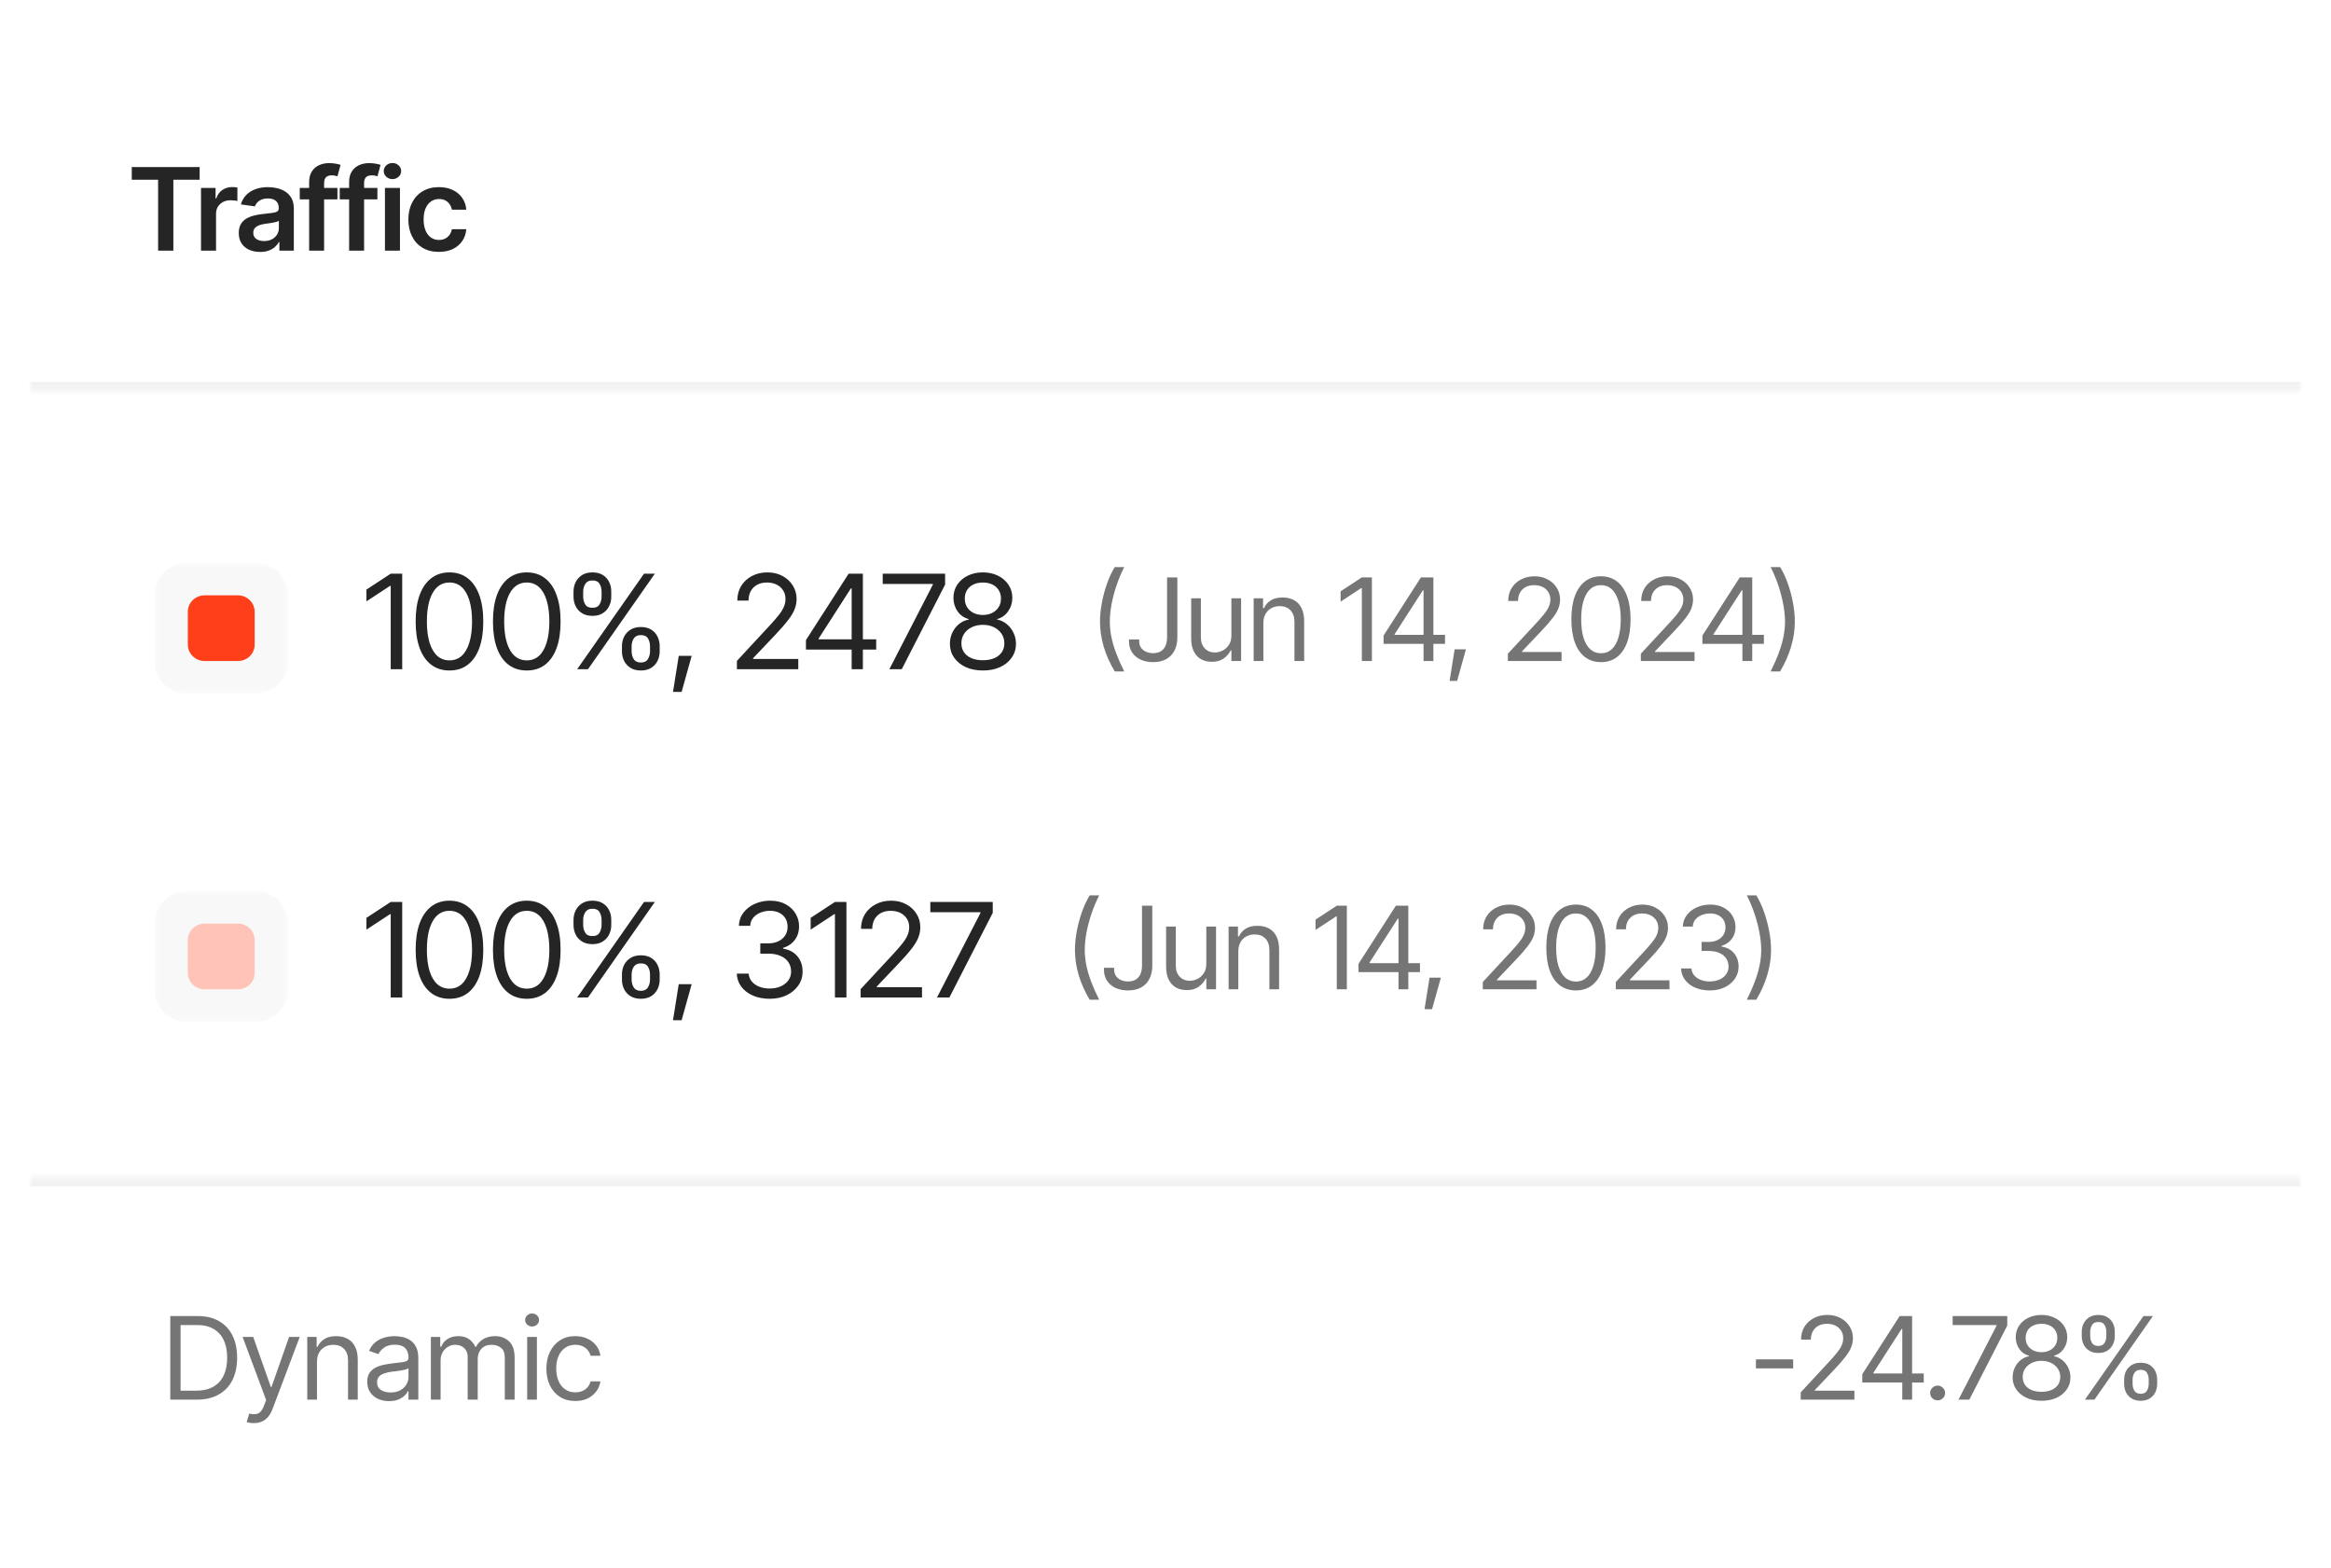 <svg width="321" height="216" viewBox="0 0 321 216" fill="none" xmlns="http://www.w3.org/2000/svg">
<g filter="url(#filter0_dd_381_34769)">
<g clip-path="url(#clip0_381_34769)">
<path d="M4 22.44C4 15.493 4 12.019 5.395 9.385C6.52 7.259 8.259 5.52 10.385 4.395C13.019 3 16.493 3 23.44 3H297.56C304.507 3 307.981 3 310.615 4.395C312.741 5.52 314.48 7.259 315.605 9.385C317 12.019 317 15.493 317 22.44V191.56C317 198.507 317 201.981 315.605 204.615C314.48 206.741 312.741 208.48 310.615 209.605C307.981 211 304.507 211 297.56 211H23.44C16.493 211 13.019 211 10.385 209.605C8.259 208.48 6.52 206.741 5.395 204.615C4 201.981 4 198.507 4 191.56V22.44Z" fill="white"/>
<mask id="mask0_381_34769" style="mask-type:luminance" maskUnits="userSpaceOnUse" x="4" y="3" width="313" height="208">
<path d="M4 31.939C4 21.809 4 16.745 6.007 12.876C7.772 9.472 10.589 6.705 14.053 4.971C17.991 3 23.147 3 33.459 3H287.541C297.853 3 303.008 3 306.947 4.971C310.411 6.705 313.228 9.472 314.993 12.876C317 16.745 317 21.809 317 31.939V182.061C317 192.191 317 197.255 314.993 201.125C313.228 204.527 310.411 207.294 306.947 209.029C303.008 211 297.853 211 287.541 211H33.459C23.147 211 17.991 211 14.053 209.029C10.589 207.294 7.772 204.527 6.007 201.125C4 197.255 4 192.191 4 182.061V31.939Z" fill="white"/>
</mask>
<g mask="url(#mask0_381_34769)">
<path d="M4 31.939C4 21.809 4 16.745 6.007 12.876C7.772 9.472 10.589 6.705 14.053 4.971C17.991 3 23.147 3 33.459 3H287.541C297.853 3 303.008 3 306.947 4.971C310.411 6.705 313.228 9.472 314.993 12.876C317 16.745 317 21.809 317 31.939V182.061C317 192.191 317 197.255 314.993 201.125C313.228 204.527 310.411 207.294 306.947 209.029C303.008 211 297.853 211 287.541 211H33.459C23.147 211 17.991 211 14.053 209.029C10.589 207.294 7.772 204.527 6.007 201.125C4 197.255 4 192.191 4 182.061V31.939Z" fill="white"/>
<mask id="mask1_381_34769" style="mask-type:luminance" maskUnits="userSpaceOnUse" x="4" y="3" width="313" height="50">
<path d="M4 3H317V52.739H4V3Z" fill="white"/>
</mask>
<g mask="url(#mask1_381_34769)">
<path d="M317 51.609H4V53.87H317V51.609Z" fill="#F0F0F0"/>
</g>
<path d="M18.146 23.754V22.008H27.492V23.754H23.873V33.522H21.773V23.754H18.146ZM27.681 33.522V24.882H29.686V26.335H29.781C29.938 25.83 30.214 25.444 30.607 25.176C31 24.903 31.448 24.766 31.952 24.766C32.062 24.766 32.188 24.771 32.33 24.782C32.476 24.792 32.597 24.805 32.691 24.82V26.69C32.602 26.66 32.463 26.634 32.275 26.613C32.086 26.593 31.905 26.582 31.732 26.582C31.349 26.582 31.008 26.662 30.709 26.822C30.41 26.982 30.174 27.201 30.001 27.479C29.833 27.757 29.75 28.081 29.75 28.452V33.522H27.681ZM35.83 33.699C35.269 33.699 34.766 33.601 34.32 33.406C33.874 33.205 33.523 32.911 33.266 32.525C33.009 32.138 32.88 31.662 32.88 31.095C32.88 30.611 32.972 30.209 33.156 29.89C33.339 29.57 33.588 29.315 33.903 29.125C34.223 28.934 34.582 28.79 34.981 28.692C35.379 28.589 35.791 28.517 36.216 28.476C36.735 28.419 37.154 28.37 37.474 28.329C37.794 28.288 38.025 28.22 38.166 28.128C38.313 28.035 38.387 27.891 38.387 27.695V27.656C38.387 27.239 38.261 26.915 38.009 26.683C37.757 26.451 37.39 26.335 36.908 26.335C36.399 26.335 35.995 26.443 35.696 26.66C35.403 26.876 35.203 27.131 35.099 27.424L33.171 27.154C33.323 26.629 33.575 26.191 33.926 25.84C34.278 25.485 34.705 25.22 35.209 25.044C35.717 24.864 36.279 24.774 36.892 24.774C37.312 24.774 37.731 24.823 38.151 24.921C38.57 25.014 38.956 25.173 39.307 25.4C39.658 25.627 39.939 25.93 40.149 26.312C40.359 26.693 40.463 27.17 40.463 27.741V33.522H38.473V32.332H38.41C38.284 32.569 38.106 32.793 37.875 33.004C37.65 33.21 37.367 33.377 37.026 33.506C36.69 33.635 36.292 33.699 35.83 33.699ZM36.357 32.2C36.777 32.2 37.139 32.12 37.443 31.961C37.747 31.796 37.983 31.579 38.151 31.311C38.319 31.038 38.402 30.742 38.402 30.423V29.411C38.334 29.462 38.224 29.511 38.072 29.557C37.92 29.599 37.747 29.637 37.553 29.673C37.359 29.709 37.167 29.74 36.979 29.766C36.795 29.792 36.635 29.812 36.499 29.828C36.189 29.869 35.911 29.939 35.665 30.037C35.424 30.129 35.232 30.258 35.091 30.423C34.949 30.588 34.878 30.802 34.878 31.064C34.878 31.44 35.017 31.724 35.295 31.914C35.573 32.105 35.927 32.2 36.357 32.2ZM46.465 24.882V26.459H41.281V24.882H46.465ZM42.572 33.522V24.071C42.572 23.489 42.695 23.004 42.941 22.618C43.188 22.232 43.518 21.943 43.932 21.753C44.352 21.562 44.813 21.466 45.317 21.466C45.679 21.466 45.999 21.495 46.277 21.552C46.56 21.608 46.767 21.66 46.898 21.706L46.473 23.283C46.389 23.252 46.282 23.223 46.151 23.198C46.02 23.167 45.87 23.151 45.702 23.151C45.32 23.151 45.044 23.244 44.877 23.429C44.714 23.615 44.633 23.878 44.633 24.218V33.522H42.572ZM51.972 24.882V26.459H46.788V24.882H51.972ZM48.078 33.522V24.071C48.078 23.489 48.201 23.004 48.448 22.618C48.694 22.232 49.025 21.943 49.439 21.753C49.858 21.562 50.32 21.466 50.823 21.466C51.185 21.466 51.505 21.495 51.783 21.552C52.066 21.608 52.273 21.66 52.405 21.706L51.98 23.283C51.896 23.252 51.788 23.223 51.657 23.198C51.526 23.167 51.377 23.151 51.209 23.151C50.826 23.151 50.551 23.244 50.383 23.429C50.22 23.615 50.139 23.878 50.139 24.218V33.522H48.078ZM53.01 33.522V24.882H55.079V33.522H53.01ZM54.049 23.669C53.718 23.669 53.435 23.561 53.199 23.344C52.963 23.128 52.845 22.868 52.845 22.564C52.845 22.255 52.963 21.992 53.199 21.776C53.435 21.559 53.718 21.451 54.049 21.451C54.374 21.451 54.654 21.559 54.89 21.776C55.126 21.992 55.244 22.252 55.244 22.556C55.244 22.865 55.126 23.128 54.89 23.344C54.654 23.561 54.374 23.669 54.049 23.669ZM60.444 33.692C59.568 33.692 58.816 33.504 58.186 33.127C57.557 32.746 57.075 32.221 56.739 31.551C56.403 30.881 56.236 30.111 56.236 29.241C56.236 28.36 56.406 27.584 56.747 26.915C57.088 26.245 57.573 25.722 58.202 25.346C58.831 24.965 59.573 24.774 60.428 24.774C61.147 24.774 61.781 24.903 62.332 25.16C62.883 25.418 63.32 25.781 63.645 26.25C63.976 26.714 64.165 27.257 64.212 27.881H62.23C62.177 27.602 62.075 27.352 61.923 27.131C61.771 26.909 61.571 26.734 61.325 26.605C61.084 26.477 60.795 26.412 60.46 26.412C60.035 26.412 59.663 26.526 59.343 26.752C59.028 26.974 58.782 27.293 58.603 27.71C58.425 28.128 58.336 28.628 58.336 29.21C58.336 29.797 58.422 30.304 58.595 30.732C58.768 31.154 59.015 31.482 59.335 31.713C59.655 31.94 60.03 32.053 60.46 32.053C60.916 32.053 61.301 31.922 61.616 31.659C61.936 31.396 62.141 31.033 62.23 30.57H64.212C64.165 31.183 63.981 31.724 63.661 32.192C63.341 32.661 62.909 33.03 62.363 33.298C61.818 33.56 61.178 33.692 60.444 33.692Z" fill="#252525"/>
<mask id="mask2_381_34769" style="mask-type:luminance" maskUnits="userSpaceOnUse" x="21" y="76" width="19" height="19">
<path d="M39.673 76.478H21.262V94.566H39.673V76.478Z" fill="white"/>
</mask>
<g mask="url(#mask2_381_34769)">
<path d="M35.071 76.478H25.865C23.323 76.478 21.262 78.503 21.262 81V90.044C21.262 92.541 23.323 94.566 25.865 94.566H35.071C37.613 94.566 39.673 92.541 39.673 90.044V81C39.673 78.503 37.613 76.478 35.071 76.478Z" fill="#F8F8F8"/>
<path d="M32.77 81H28.167C26.896 81 25.865 82.012 25.865 83.261V87.783C25.865 89.031 26.896 90.043 28.167 90.043H32.77C34.041 90.043 35.071 89.031 35.071 87.783V83.261C35.071 82.012 34.041 81 32.77 81Z" fill="#FF3F19"/>
</g>
<path d="M55.388 78.015V91.174H53.805V79.693H53.715L50.461 81.83V80.205L53.805 78.015H55.388ZM61.896 91.35C60.913 91.35 60.074 91.085 59.379 90.555C58.684 90.025 58.154 89.26 57.788 88.259C57.422 87.252 57.239 86.034 57.239 84.603C57.239 83.178 57.422 81.962 57.788 80.955C58.16 79.943 58.693 79.171 59.388 78.642C60.083 78.106 60.919 77.838 61.896 77.838C62.873 77.838 63.709 78.106 64.405 78.642C65.1 79.171 65.63 79.943 65.996 80.955C66.367 81.962 66.553 83.178 66.553 84.603C66.553 86.034 66.37 87.252 66.005 88.259C65.639 89.26 65.109 90.025 64.414 90.555C63.724 91.085 62.885 91.35 61.896 91.35ZM61.896 89.955C62.562 89.955 63.125 89.746 63.587 89.328C64.048 88.904 64.399 88.291 64.638 87.491C64.884 86.69 65.007 85.727 65.007 84.603C65.007 83.472 64.884 82.507 64.638 81.706C64.399 80.905 64.048 80.293 63.587 79.869C63.125 79.445 62.562 79.233 61.896 79.233C60.901 79.233 60.134 79.704 59.595 80.646C59.056 81.588 58.786 82.907 58.786 84.603C58.786 85.727 58.906 86.69 59.145 87.491C59.391 88.291 59.745 88.904 60.206 89.328C60.674 89.746 61.237 89.955 61.896 89.955ZM72.541 91.35C71.558 91.35 70.719 91.085 70.023 90.555C69.328 90.025 68.798 89.26 68.432 88.259C68.067 87.252 67.884 86.034 67.884 84.603C67.884 83.178 68.067 81.962 68.432 80.955C68.804 79.943 69.337 79.171 70.032 78.642C70.728 78.106 71.564 77.838 72.541 77.838C73.518 77.838 74.354 78.106 75.049 78.642C75.744 79.171 76.275 79.943 76.64 80.955C77.012 81.962 77.198 83.178 77.198 84.603C77.198 86.034 77.015 87.252 76.649 88.259C76.284 89.26 75.753 90.025 75.058 90.555C74.369 91.085 73.53 91.35 72.541 91.35ZM72.541 89.955C73.206 89.955 73.769 89.746 74.231 89.328C74.692 88.904 75.043 88.291 75.283 87.491C75.528 86.69 75.651 85.727 75.651 84.603C75.651 83.472 75.528 82.507 75.283 81.706C75.043 80.905 74.692 80.293 74.231 79.869C73.769 79.445 73.206 79.233 72.541 79.233C71.546 79.233 70.778 79.704 70.239 80.646C69.7 81.588 69.43 82.907 69.43 84.603C69.43 85.727 69.55 86.69 69.79 87.491C70.035 88.291 70.389 88.904 70.851 89.328C71.318 89.746 71.881 89.955 72.541 89.955ZM85.648 88.701V88.012C85.648 87.529 85.747 87.087 85.945 86.687C86.149 86.287 86.445 85.966 86.835 85.725C87.225 85.483 87.698 85.362 88.255 85.362C88.825 85.362 89.301 85.483 89.685 85.725C90.068 85.966 90.356 86.287 90.548 86.687C90.746 87.087 90.845 87.529 90.845 88.012V88.701C90.845 89.183 90.746 89.625 90.548 90.025C90.35 90.426 90.059 90.747 89.676 90.988C89.292 91.23 88.819 91.35 88.255 91.35C87.692 91.35 87.216 91.23 86.826 90.988C86.436 90.747 86.143 90.426 85.945 90.025C85.747 89.625 85.648 89.183 85.648 88.701ZM86.979 88.012V88.701C86.979 89.101 87.075 89.46 87.266 89.778C87.458 90.09 87.788 90.249 88.255 90.255C88.717 90.249 89.04 90.09 89.226 89.778C89.418 89.46 89.514 89.101 89.514 88.701V88.012C89.514 87.612 89.421 87.255 89.235 86.943C89.056 86.631 88.729 86.475 88.255 86.475C87.8 86.475 87.473 86.631 87.275 86.943C87.078 87.255 86.979 87.612 86.979 88.012ZM78.978 81.176V80.487C78.978 80.005 79.079 79.563 79.283 79.163C79.487 78.762 79.781 78.441 80.164 78.2C80.554 77.959 81.027 77.838 81.585 77.838C82.154 77.838 82.63 77.959 83.014 78.2C83.404 78.441 83.694 78.762 83.886 79.163C84.084 79.563 84.18 80.005 84.174 80.487V81.176C84.18 81.653 84.081 82.095 83.877 82.501C83.679 82.901 83.389 83.222 83.005 83.464C82.622 83.705 82.148 83.826 81.585 83.826C81.021 83.826 80.545 83.705 80.155 83.464C79.766 83.222 79.472 82.901 79.274 82.501C79.076 82.095 78.978 81.653 78.978 81.176ZM80.308 80.487V81.176C80.308 81.577 80.404 81.936 80.596 82.254C80.788 82.566 81.117 82.719 81.585 82.713C82.046 82.719 82.37 82.566 82.556 82.254C82.748 81.936 82.843 81.577 82.843 81.176V80.487C82.843 80.087 82.751 79.731 82.565 79.419C82.385 79.101 82.058 78.945 81.585 78.951C81.129 78.945 80.803 79.101 80.605 79.419C80.407 79.731 80.308 80.087 80.308 80.487ZM79.481 91.174L88.687 78.015H90.179L80.973 91.174H79.481ZM92.678 94.3L93.47 89.337H95.25L93.865 94.3H92.678ZM101.48 91.174V90.025L105.903 85.256C106.419 84.703 106.841 84.22 107.171 83.808C107.507 83.396 107.755 83.007 107.917 82.642C108.085 82.277 108.169 81.895 108.169 81.494C108.169 81.029 108.055 80.629 107.827 80.293C107.606 79.952 107.303 79.689 106.919 79.507C106.536 79.325 106.101 79.233 105.616 79.233C105.1 79.233 104.651 79.336 104.267 79.542C103.89 79.748 103.596 80.04 103.386 80.417C103.182 80.788 103.08 81.223 103.08 81.724H101.534C101.534 80.953 101.714 80.275 102.074 79.693C102.439 79.11 102.934 78.656 103.557 78.332C104.186 78.003 104.89 77.838 105.67 77.838C106.455 77.838 107.15 78.003 107.755 78.332C108.361 78.656 108.834 79.095 109.176 79.648C109.523 80.196 109.697 80.811 109.697 81.494C109.697 81.977 109.607 82.448 109.427 82.907C109.254 83.361 108.948 83.87 108.51 84.435C108.079 85 107.48 85.686 106.712 86.493L103.71 89.654V89.76H109.931V91.174H101.48ZM110.987 88.471V87.164L116.867 78.015H117.838V80.046H117.173L112.732 86.952V87.058H120.66V88.471H110.987ZM117.281 91.174V88.082V87.464V78.015H118.827V91.174H117.281ZM122.473 91.174L128.46 79.534V79.428H121.556V78.015H130.151V79.516L124.18 91.174H122.473ZM135.36 91.35C134.461 91.35 133.669 91.194 132.987 90.882C132.304 90.564 131.77 90.128 131.386 89.575C131.003 89.022 130.811 88.389 130.811 87.676C130.811 87.123 130.921 86.611 131.144 86.14C131.371 85.663 131.68 85.265 132.07 84.947C132.465 84.629 132.909 84.426 133.4 84.338V84.267C132.759 84.102 132.246 83.746 131.863 83.199C131.485 82.651 131.297 82.03 131.297 81.335C131.297 80.664 131.47 80.066 131.818 79.542C132.165 79.013 132.645 78.597 133.256 78.297C133.873 77.991 134.575 77.838 135.36 77.838C136.133 77.838 136.826 77.991 137.437 78.297C138.048 78.597 138.528 79.013 138.875 79.542C139.229 80.066 139.406 80.664 139.406 81.335C139.406 82.03 139.214 82.651 138.83 83.199C138.446 83.746 137.943 84.102 137.32 84.267V84.338C137.799 84.426 138.234 84.629 138.623 84.947C139.019 85.265 139.331 85.663 139.559 86.14C139.793 86.611 139.909 87.123 139.909 87.676C139.909 88.389 139.714 89.022 139.324 89.575C138.941 90.128 138.408 90.564 137.725 90.882C137.041 91.194 136.253 91.35 135.36 91.35ZM135.36 89.937C135.965 89.937 136.486 89.843 136.924 89.654C137.368 89.46 137.71 89.189 137.949 88.842C138.188 88.489 138.309 88.077 138.309 87.606C138.309 87.111 138.18 86.672 137.923 86.29C137.665 85.907 137.314 85.607 136.871 85.389C136.427 85.171 135.924 85.062 135.36 85.062C134.785 85.062 134.272 85.171 133.823 85.389C133.379 85.607 133.028 85.907 132.771 86.29C132.519 86.672 132.393 87.111 132.393 87.606C132.393 88.077 132.513 88.489 132.752 88.842C132.993 89.189 133.335 89.46 133.778 89.654C134.222 89.843 134.749 89.937 135.36 89.937ZM135.36 83.702C135.84 83.702 136.266 83.608 136.636 83.419C137.008 83.231 137.302 82.969 137.518 82.633C137.734 82.292 137.841 81.895 137.841 81.441C137.841 80.994 137.736 80.605 137.527 80.275C137.317 79.946 137.026 79.689 136.654 79.507C136.283 79.325 135.851 79.233 135.36 79.233C134.857 79.233 134.416 79.325 134.039 79.507C133.667 79.689 133.376 79.946 133.167 80.275C132.963 80.605 132.86 80.994 132.86 81.441C132.86 81.895 132.965 82.292 133.176 82.633C133.391 82.969 133.684 83.231 134.056 83.419C134.434 83.608 134.869 83.702 135.36 83.702Z" fill="#252525"/>
<path d="M151.48 84.634C151.48 83.805 151.567 82.931 151.741 82.014C151.913 81.097 152.151 80.211 152.456 79.356C152.766 78.496 153.117 77.746 153.51 77.107H154.816C154.407 77.921 154.052 78.766 153.754 79.642C153.46 80.518 153.232 81.383 153.07 82.239C152.912 83.089 152.834 83.887 152.834 84.634C152.834 85.304 152.902 85.989 153.039 86.69C153.18 87.39 153.395 88.132 153.683 88.915C153.976 89.698 154.355 90.553 154.816 91.481H153.51C152.844 90.368 152.338 89.232 151.991 88.073C151.651 86.914 151.48 85.767 151.48 84.634ZM158.797 90.198C158.157 90.198 157.585 90.085 157.081 89.858C156.583 89.626 156.19 89.296 155.902 88.869C155.619 88.441 155.477 87.931 155.477 87.339V87.076H156.877V87.339C156.877 87.663 156.958 87.949 157.12 88.197C157.288 88.439 157.517 88.627 157.805 88.761C158.094 88.895 158.424 88.962 158.797 88.962C159.205 88.962 159.552 88.879 159.835 88.714C160.124 88.544 160.341 88.297 160.487 87.972C160.639 87.643 160.716 87.241 160.716 86.767V78.529H162.132V86.767C162.132 87.499 161.995 88.122 161.722 88.637C161.45 89.147 161.065 89.536 160.567 89.804C160.068 90.067 159.478 90.198 158.797 90.198ZM169.573 86.52V81.404H170.911V90.043H169.573V88.575H169.479C169.269 89.013 168.946 89.386 168.511 89.696C168.081 90.005 167.533 90.157 166.867 90.152C166.317 90.152 165.829 90.036 165.404 89.804C164.98 89.567 164.644 89.206 164.397 88.722C164.156 88.238 164.035 87.627 164.035 86.891V81.404H165.372V86.813C165.372 87.437 165.554 87.936 165.915 88.312C166.282 88.689 166.746 88.874 167.308 88.869C167.644 88.869 167.984 88.786 168.331 88.622C168.682 88.452 168.975 88.194 169.211 87.849C169.453 87.499 169.573 87.055 169.573 86.52ZM173.978 84.85V90.043H172.641V81.404H173.931V82.764H174.057C174.262 82.321 174.573 81.966 174.993 81.698C175.412 81.43 175.955 81.296 176.622 81.296C177.214 81.296 177.733 81.414 178.179 81.651C178.625 81.888 178.97 82.249 179.218 82.733C179.469 83.212 179.595 83.82 179.595 84.557V90.043H178.258V84.65C178.258 83.975 178.076 83.447 177.715 83.065C177.354 82.679 176.86 82.486 176.236 82.486C175.806 82.486 175.42 82.579 175.08 82.764C174.739 82.95 174.469 83.217 174.27 83.568C174.075 83.918 173.978 84.346 173.978 84.85ZM188.924 78.529V90.043H187.54V79.998H187.462L184.614 81.868V80.446L187.54 78.529H188.924ZM190.53 87.679V86.535L195.673 78.529H196.524V80.307H195.941L192.055 86.35V86.442H198.993V87.679H190.53ZM196.036 90.043V87.339V86.798V78.529H197.389V90.043H196.036ZM199.623 92.779L200.315 88.436H201.872L200.661 92.779H199.623ZM207.647 90.043V89.039L211.517 84.866C211.968 84.382 212.337 83.959 212.626 83.599C212.919 83.238 213.137 82.898 213.278 82.579C213.426 82.259 213.499 81.924 213.499 81.574C213.499 81.167 213.399 80.817 213.2 80.523C213.006 80.224 212.741 79.995 212.405 79.835C212.07 79.676 211.689 79.596 211.265 79.596C210.814 79.596 210.421 79.686 210.085 79.866C209.755 80.047 209.497 80.302 209.314 80.631C209.136 80.956 209.047 81.337 209.047 81.775H207.694C207.694 81.1 207.85 80.508 208.166 79.998C208.486 79.487 208.918 79.091 209.464 78.808C210.014 78.519 210.631 78.375 211.312 78.375C211.999 78.375 212.608 78.519 213.137 78.808C213.666 79.091 214.08 79.475 214.38 79.959C214.685 80.438 214.836 80.976 214.836 81.574C214.836 81.996 214.757 82.409 214.601 82.811C214.449 83.207 214.181 83.653 213.797 84.147C213.42 84.642 212.896 85.242 212.224 85.948L209.597 88.714V88.807H215.04V90.043H207.647ZM220.468 90.198C219.609 90.198 218.874 89.966 218.266 89.502C217.658 89.039 217.193 88.369 216.873 87.493C216.553 86.612 216.393 85.546 216.393 84.294C216.393 83.047 216.553 81.984 216.873 81.103C217.199 80.217 217.665 79.542 218.274 79.078C218.882 78.609 219.613 78.375 220.468 78.375C221.323 78.375 222.055 78.609 222.664 79.078C223.271 79.542 223.735 80.217 224.055 81.103C224.381 81.984 224.543 83.047 224.543 84.294C224.543 85.546 224.383 86.612 224.063 87.493C223.743 88.369 223.279 89.039 222.671 89.502C222.068 89.966 221.334 90.198 220.468 90.198ZM220.468 88.977C221.05 88.977 221.544 88.794 221.947 88.428C222.351 88.058 222.658 87.522 222.867 86.821C223.083 86.12 223.191 85.278 223.191 84.294C223.191 83.305 223.083 82.46 222.867 81.76C222.658 81.059 222.351 80.523 221.947 80.152C221.544 79.781 221.05 79.596 220.468 79.596C219.598 79.596 218.926 80.008 218.454 80.832C217.983 81.656 217.747 82.811 217.747 84.294C217.747 85.278 217.851 86.12 218.061 86.821C218.276 87.522 218.586 88.058 218.99 88.428C219.399 88.794 219.892 88.977 220.468 88.977ZM225.959 90.043V89.039L229.829 84.866C230.281 84.382 230.65 83.959 230.939 83.599C231.232 83.238 231.45 82.898 231.591 82.579C231.739 82.259 231.812 81.924 231.812 81.574C231.812 81.167 231.712 80.817 231.513 80.523C231.318 80.224 231.054 79.995 230.719 79.835C230.383 79.676 230.002 79.596 229.577 79.596C229.126 79.596 228.734 79.686 228.398 79.866C228.068 80.047 227.81 80.302 227.627 80.631C227.449 80.956 227.36 81.337 227.36 81.775H226.007C226.007 81.1 226.163 80.508 226.478 79.998C226.798 79.487 227.231 79.091 227.777 78.808C228.327 78.519 228.943 78.375 229.625 78.375C230.312 78.375 230.92 78.519 231.45 78.808C231.98 79.091 232.394 79.475 232.692 79.959C232.997 80.438 233.149 80.976 233.149 81.574C233.149 81.996 233.07 82.409 232.913 82.811C232.761 83.207 232.493 83.653 232.11 84.147C231.733 84.642 231.209 85.242 230.537 85.948L227.91 88.714V88.807H233.354V90.043H225.959ZM234.439 87.679V86.535L239.584 78.529H240.433V80.307H239.851L235.965 86.35V86.442H242.903V87.679H234.439ZM239.946 90.043V87.339V86.798V78.529H241.299V90.043H239.946ZM243.832 91.481C244.293 90.553 244.668 89.698 244.957 88.915C245.25 88.132 245.466 87.39 245.601 86.69C245.743 85.989 245.814 85.304 245.814 84.634C245.814 83.887 245.733 83.089 245.57 82.239C245.413 81.383 245.187 80.518 244.894 79.642C244.6 78.766 244.246 77.921 243.832 77.107H245.138C245.536 77.746 245.887 78.496 246.192 79.356C246.496 80.211 246.734 81.097 246.907 82.014C247.08 82.931 247.166 83.805 247.166 84.634C247.166 85.767 246.994 86.914 246.647 88.073C246.307 89.232 245.804 90.368 245.138 91.481H243.832Z" fill="#757575"/>
<mask id="mask3_381_34769" style="mask-type:luminance" maskUnits="userSpaceOnUse" x="21" y="121" width="19" height="19">
<path d="M39.673 121.695H21.262V139.782H39.673V121.695Z" fill="white"/>
</mask>
<g mask="url(#mask3_381_34769)">
<path d="M35.071 121.695H25.865C23.323 121.695 21.262 123.72 21.262 126.217V135.261C21.262 137.758 23.323 139.782 25.865 139.782H35.071C37.613 139.782 39.673 137.758 39.673 135.261V126.217C39.673 123.72 37.613 121.695 35.071 121.695Z" fill="#F8F8F8"/>
<path d="M32.77 126.217H28.167C26.896 126.217 25.865 127.229 25.865 128.478V132.999C25.865 134.248 26.896 135.26 28.167 135.26H32.77C34.041 135.26 35.071 134.248 35.071 132.999V128.478C35.071 127.229 34.041 126.217 32.77 126.217Z" fill="#FFC3B8"/>
</g>
<path d="M55.388 123.231V136.39H53.805V124.91H53.715L50.461 127.046V125.422L53.805 123.231H55.388ZM61.896 136.567C60.913 136.567 60.074 136.302 59.379 135.772C58.684 135.242 58.154 134.477 57.788 133.476C57.422 132.469 57.239 131.25 57.239 129.82C57.239 128.395 57.422 127.18 57.788 126.172C58.16 125.16 58.693 124.389 59.388 123.858C60.083 123.323 60.919 123.055 61.896 123.055C62.873 123.055 63.709 123.323 64.405 123.858C65.1 124.389 65.63 125.16 65.996 126.172C66.367 127.18 66.553 128.395 66.553 129.82C66.553 131.25 66.37 132.469 66.005 133.476C65.639 134.477 65.109 135.242 64.414 135.772C63.724 136.302 62.885 136.567 61.896 136.567ZM61.896 135.172C62.562 135.172 63.125 134.963 63.587 134.544C64.048 134.121 64.399 133.509 64.638 132.707C64.884 131.907 65.007 130.944 65.007 129.82C65.007 128.69 64.884 127.723 64.638 126.923C64.399 126.123 64.048 125.51 63.587 125.086C63.125 124.662 62.562 124.451 61.896 124.451C60.901 124.451 60.134 124.921 59.595 125.864C59.056 126.805 58.786 128.125 58.786 129.82C58.786 130.944 58.906 131.907 59.145 132.707C59.391 133.509 59.745 134.121 60.206 134.544C60.674 134.963 61.237 135.172 61.896 135.172ZM72.541 136.567C71.558 136.567 70.719 136.302 70.023 135.772C69.328 135.242 68.798 134.477 68.432 133.476C68.067 132.469 67.884 131.25 67.884 129.82C67.884 128.395 68.067 127.18 68.432 126.172C68.804 125.16 69.337 124.389 70.032 123.858C70.728 123.323 71.564 123.055 72.541 123.055C73.518 123.055 74.354 123.323 75.049 123.858C75.744 124.389 76.275 125.16 76.64 126.172C77.012 127.18 77.198 128.395 77.198 129.82C77.198 131.25 77.015 132.469 76.649 133.476C76.284 134.477 75.753 135.242 75.058 135.772C74.369 136.302 73.53 136.567 72.541 136.567ZM72.541 135.172C73.206 135.172 73.769 134.963 74.231 134.544C74.692 134.121 75.043 133.509 75.283 132.707C75.528 131.907 75.651 130.944 75.651 129.82C75.651 128.69 75.528 127.723 75.283 126.923C75.043 126.123 74.692 125.51 74.231 125.086C73.769 124.662 73.206 124.451 72.541 124.451C71.546 124.451 70.778 124.921 70.239 125.864C69.7 126.805 69.43 128.125 69.43 129.82C69.43 130.944 69.55 131.907 69.79 132.707C70.035 133.509 70.389 134.121 70.851 134.544C71.318 134.963 71.881 135.172 72.541 135.172ZM85.648 133.917V133.229C85.648 132.746 85.747 132.304 85.945 131.904C86.149 131.504 86.445 131.183 86.835 130.942C87.225 130.7 87.698 130.579 88.255 130.579C88.825 130.579 89.301 130.7 89.685 130.942C90.068 131.183 90.356 131.504 90.548 131.904C90.746 132.304 90.845 132.746 90.845 133.229V133.917C90.845 134.401 90.746 134.842 90.548 135.242C90.35 135.643 90.059 135.963 89.676 136.205C89.292 136.446 88.819 136.567 88.255 136.567C87.692 136.567 87.216 136.446 86.826 136.205C86.436 135.963 86.143 135.643 85.945 135.242C85.747 134.842 85.648 134.401 85.648 133.917ZM86.979 133.229V133.917C86.979 134.318 87.075 134.677 87.266 134.995C87.458 135.307 87.788 135.466 88.255 135.473C88.717 135.466 89.04 135.307 89.226 134.995C89.418 134.677 89.514 134.318 89.514 133.917V133.229C89.514 132.828 89.421 132.472 89.235 132.16C89.056 131.848 88.729 131.692 88.255 131.692C87.8 131.692 87.473 131.848 87.275 132.16C87.078 132.472 86.979 132.828 86.979 133.229ZM78.978 126.393V125.704C78.978 125.222 79.079 124.78 79.283 124.38C79.487 123.979 79.781 123.658 80.164 123.416C80.554 123.176 81.027 123.055 81.585 123.055C82.154 123.055 82.63 123.176 83.014 123.416C83.404 123.658 83.694 123.979 83.886 124.38C84.084 124.78 84.18 125.222 84.174 125.704V126.393C84.18 126.87 84.081 127.312 83.877 127.718C83.679 128.118 83.389 128.439 83.005 128.681C82.622 128.922 82.148 129.043 81.585 129.043C81.021 129.043 80.545 128.922 80.155 128.681C79.766 128.439 79.472 128.118 79.274 127.718C79.076 127.312 78.978 126.87 78.978 126.393ZM80.308 125.704V126.393C80.308 126.793 80.404 127.153 80.596 127.47C80.788 127.782 81.117 127.936 81.585 127.93C82.046 127.936 82.37 127.782 82.556 127.47C82.748 127.153 82.843 126.793 82.843 126.393V125.704C82.843 125.304 82.751 124.948 82.565 124.636C82.385 124.317 82.058 124.161 81.585 124.168C81.129 124.161 80.803 124.317 80.605 124.636C80.407 124.948 80.308 125.304 80.308 125.704ZM79.481 136.39L88.687 123.231H90.179L80.973 136.39H79.481ZM92.678 139.517L93.47 134.553H95.25L93.865 139.517H92.678ZM106.011 136.567C105.142 136.567 104.372 136.423 103.701 136.134C103.03 135.846 102.496 135.442 102.101 134.924C101.705 134.401 101.492 133.794 101.462 133.105H103.098C103.134 133.529 103.281 133.894 103.539 134.2C103.803 134.506 104.144 134.742 104.564 134.907C104.989 135.071 105.46 135.154 105.975 135.154C106.551 135.154 107.06 135.057 107.504 134.862C107.953 134.662 108.304 134.388 108.555 134.041C108.813 133.688 108.942 133.282 108.942 132.823C108.942 132.333 108.819 131.904 108.573 131.533C108.328 131.162 107.968 130.874 107.495 130.668C107.027 130.456 106.455 130.349 105.777 130.349H104.699V128.936H105.777C106.305 128.936 106.769 128.843 107.171 128.654C107.573 128.466 107.887 128.2 108.115 127.859C108.343 127.518 108.457 127.117 108.457 126.659C108.457 126.211 108.358 125.822 108.16 125.492C107.962 125.163 107.68 124.906 107.315 124.724C106.955 124.541 106.527 124.451 106.029 124.451C105.568 124.451 105.133 124.532 104.726 124.697C104.318 124.862 103.985 125.097 103.728 125.404C103.47 125.71 103.332 126.081 103.314 126.517H101.75C101.774 125.828 101.984 125.224 102.379 124.706C102.775 124.189 103.293 123.785 103.935 123.497C104.582 123.202 105.292 123.055 106.065 123.055C106.892 123.055 107.603 123.22 108.196 123.55C108.789 123.873 109.245 124.303 109.562 124.839C109.88 125.374 110.039 125.952 110.039 126.569C110.039 127.318 109.841 127.951 109.445 128.468C109.056 128.987 108.522 129.349 107.845 129.555V129.661C108.684 129.797 109.341 130.149 109.814 130.72C110.288 131.285 110.524 131.986 110.524 132.823C110.524 133.535 110.327 134.174 109.931 134.739C109.541 135.304 109.005 135.752 108.322 136.082C107.644 136.405 106.874 136.567 106.011 136.567ZM116.561 123.231V136.39H114.979V124.91H114.889L111.635 127.046V125.422L114.979 123.231H116.561ZM118.517 136.39V135.242L122.94 130.474C123.456 129.92 123.878 129.437 124.208 129.025C124.543 128.613 124.792 128.224 124.954 127.859C125.122 127.494 125.206 127.112 125.206 126.712C125.206 126.246 125.092 125.846 124.864 125.51C124.642 125.169 124.339 124.906 123.956 124.724C123.572 124.541 123.138 124.451 122.652 124.451C122.137 124.451 121.687 124.554 121.304 124.759C120.926 124.965 120.633 125.257 120.423 125.633C120.219 126.004 120.117 126.44 120.117 126.941H118.571C118.571 126.169 118.751 125.492 119.11 124.91C119.476 124.326 119.97 123.873 120.594 123.55C121.223 123.22 121.927 123.055 122.706 123.055C123.491 123.055 124.186 123.22 124.792 123.55C125.397 123.873 125.871 124.312 126.213 124.866C126.56 125.413 126.734 126.028 126.734 126.712C126.734 127.194 126.644 127.665 126.465 128.125C126.29 128.578 125.985 129.087 125.548 129.652C125.116 130.217 124.517 130.903 123.749 131.709L120.747 134.871V134.977H126.968V136.39H118.517ZM129.031 136.39L135.018 124.75V124.644H128.114V123.231H136.709V124.733L130.739 136.39H129.031Z" fill="#252525"/>
<path d="M148.029 129.853C148.029 129.023 148.116 128.15 148.289 127.232C148.462 126.315 148.7 125.429 149.005 124.575C149.315 123.714 149.666 122.965 150.059 122.326H151.365C150.956 123.14 150.601 123.985 150.303 124.861C150.009 125.737 149.781 126.601 149.618 127.457C149.461 128.307 149.383 129.105 149.383 129.853C149.383 130.522 149.45 131.207 149.587 131.908C149.729 132.609 149.944 133.35 150.232 134.134C150.525 134.917 150.904 135.772 151.365 136.699H150.059C149.393 135.586 148.887 134.45 148.54 133.291C148.2 132.132 148.029 130.985 148.029 129.853ZM155.346 135.417C154.706 135.417 154.134 135.302 153.63 135.076C153.132 134.845 152.739 134.515 152.45 134.087C152.167 133.66 152.026 133.15 152.026 132.557V132.294H153.426V132.557C153.426 132.882 153.507 133.167 153.669 133.415C153.837 133.657 154.066 133.845 154.354 133.979C154.643 134.113 154.973 134.18 155.346 134.18C155.754 134.18 156.101 134.097 156.384 133.932C156.672 133.763 156.89 133.515 157.036 133.191C157.188 132.861 157.265 132.459 157.265 131.986V123.747H158.68V131.986C158.68 132.717 158.544 133.34 158.271 133.855C157.999 134.365 157.614 134.754 157.115 135.022C156.617 135.285 156.027 135.417 155.346 135.417ZM166.122 131.738V126.622H167.459V135.262H166.122V133.793H166.028C165.817 134.232 165.495 134.605 165.06 134.914C164.63 135.223 164.082 135.375 163.416 135.37C162.866 135.37 162.378 135.254 161.953 135.022C161.529 134.785 161.193 134.424 160.946 133.94C160.705 133.456 160.584 132.846 160.584 132.109V126.622H161.921V132.032C161.921 132.655 162.103 133.155 162.464 133.531C162.831 133.906 163.295 134.092 163.857 134.087C164.193 134.087 164.533 134.005 164.88 133.84C165.23 133.67 165.524 133.412 165.76 133.068C166.001 132.717 166.122 132.274 166.122 131.738ZM170.527 130.069V135.262H169.19V126.622H170.48V127.983H170.606C170.81 127.54 171.122 127.184 171.542 126.916C171.961 126.648 172.504 126.514 173.171 126.514C173.763 126.514 174.282 126.633 174.728 126.869C175.174 127.107 175.519 127.467 175.767 127.951C176.017 128.431 176.144 129.039 176.144 129.775V135.262H174.807V129.868C174.807 129.194 174.625 128.665 174.264 128.284C173.902 127.897 173.409 127.704 172.785 127.704C172.355 127.704 171.969 127.796 171.629 127.983C171.288 128.168 171.018 128.436 170.818 128.785C170.624 129.136 170.527 129.564 170.527 130.069ZM185.473 123.747V135.262H184.089V125.216H184.01L181.162 127.086V125.664L184.089 123.747H185.473ZM187.078 132.897V131.753L192.222 123.747H193.073V125.525H192.49L188.604 131.567V131.66H195.542V132.897H187.078ZM192.585 135.262V132.557V132.016V123.747H193.938V135.262H192.585ZM196.171 137.997L196.864 133.654H198.421L197.209 137.997H196.171ZM204.196 135.262V134.257L208.065 130.084C208.517 129.601 208.886 129.178 209.175 128.817C209.468 128.457 209.686 128.116 209.827 127.796C209.975 127.478 210.048 127.143 210.048 126.793C210.048 126.386 209.948 126.035 209.749 125.741C209.555 125.443 209.29 125.213 208.954 125.054C208.619 124.893 208.238 124.814 207.813 124.814C207.362 124.814 206.97 124.905 206.634 125.084C206.304 125.265 206.046 125.52 205.863 125.85C205.685 126.174 205.596 126.555 205.596 126.994H204.243C204.243 126.319 204.399 125.725 204.715 125.216C205.034 124.706 205.467 124.309 206.013 124.026C206.563 123.737 207.179 123.593 207.861 123.593C208.548 123.593 209.156 123.737 209.686 124.026C210.215 124.309 210.629 124.693 210.928 125.177C211.233 125.656 211.385 126.195 211.385 126.793C211.385 127.215 211.306 127.627 211.149 128.029C210.998 128.425 210.729 128.871 210.346 129.365C209.969 129.861 209.445 130.461 208.773 131.166L206.146 133.932V134.025H211.589V135.262H204.196ZM217.017 135.417C216.157 135.417 215.423 135.185 214.815 134.72C214.207 134.257 213.742 133.588 213.422 132.711C213.102 131.831 212.942 130.764 212.942 129.512C212.942 128.265 213.102 127.202 213.422 126.321C213.748 125.435 214.214 124.76 214.823 124.297C215.431 123.827 216.162 123.593 217.017 123.593C217.872 123.593 218.604 123.827 219.213 124.297C219.82 124.76 220.284 125.435 220.604 126.321C220.93 127.202 221.092 128.265 221.092 129.512C221.092 130.764 220.932 131.831 220.612 132.711C220.292 133.588 219.828 134.257 219.22 134.72C218.617 135.185 217.882 135.417 217.017 135.417ZM217.017 134.196C217.599 134.196 218.093 134.013 218.496 133.646C218.9 133.276 219.207 132.74 219.416 132.039C219.631 131.339 219.74 130.497 219.74 129.512C219.74 128.523 219.631 127.679 219.416 126.978C219.207 126.277 218.9 125.741 218.496 125.37C218.093 125 217.599 124.814 217.017 124.814C216.147 124.814 215.475 125.226 215.003 126.051C214.531 126.875 214.296 128.029 214.296 129.512C214.296 130.497 214.4 131.339 214.61 132.039C214.825 132.74 215.134 133.276 215.538 133.646C215.948 134.013 216.441 134.196 217.017 134.196ZM222.508 135.262V134.257L226.378 130.084C226.829 129.601 227.199 129.178 227.488 128.817C227.781 128.457 227.998 128.116 228.14 127.796C228.287 127.478 228.361 127.143 228.361 126.793C228.361 126.386 228.261 126.035 228.062 125.741C227.867 125.443 227.603 125.213 227.268 125.054C226.932 124.893 226.551 124.814 226.126 124.814C225.675 124.814 225.283 124.905 224.947 125.084C224.616 125.265 224.359 125.52 224.176 125.85C223.997 126.174 223.909 126.555 223.909 126.994H222.556C222.556 126.319 222.712 125.725 223.027 125.216C223.347 124.706 223.78 124.309 224.325 124.026C224.875 123.737 225.492 123.593 226.173 123.593C226.86 123.593 227.469 123.737 227.998 124.026C228.529 124.309 228.943 124.693 229.241 125.177C229.546 125.656 229.698 126.195 229.698 126.793C229.698 127.215 229.619 127.627 229.462 128.029C229.31 128.425 229.042 128.871 228.659 129.365C228.282 129.861 227.758 130.461 227.086 131.166L224.459 133.932V134.025H229.903V135.262H222.508ZM235.471 135.417C234.712 135.417 234.038 135.29 233.451 135.038C232.863 134.785 232.397 134.432 232.05 133.979C231.704 133.521 231.517 132.99 231.491 132.387H232.924C232.955 132.758 233.084 133.078 233.309 133.346C233.539 133.614 233.838 133.819 234.206 133.964C234.577 134.108 234.989 134.18 235.44 134.18C235.944 134.18 236.39 134.095 236.777 133.924C237.171 133.749 237.478 133.511 237.698 133.207C237.924 132.897 238.036 132.542 238.036 132.139C238.036 131.712 237.928 131.336 237.714 131.011C237.499 130.687 237.184 130.435 236.769 130.254C236.361 130.069 235.86 129.976 235.268 129.976H234.323V128.739H235.268C235.729 128.739 236.135 128.658 236.486 128.493C236.838 128.328 237.113 128.096 237.313 127.796C237.512 127.498 237.612 127.147 237.612 126.746C237.612 126.354 237.525 126.015 237.352 125.725C237.179 125.437 236.933 125.213 236.613 125.054C236.298 124.893 235.922 124.814 235.487 124.814C235.084 124.814 234.704 124.887 234.347 125.03C233.99 125.175 233.699 125.381 233.474 125.649C233.248 125.916 233.127 126.241 233.112 126.622H231.743C231.764 126.019 231.948 125.491 232.294 125.038C232.639 124.585 233.094 124.232 233.654 123.98C234.221 123.722 234.843 123.593 235.519 123.593C236.242 123.593 236.864 123.737 237.384 124.026C237.903 124.309 238.301 124.685 238.579 125.155C238.857 125.623 238.996 126.128 238.996 126.668C238.996 127.323 238.822 127.877 238.477 128.33C238.135 128.783 237.669 129.1 237.077 129.281V129.373C237.811 129.492 238.385 129.801 238.799 130.3C239.214 130.795 239.421 131.408 239.421 132.139C239.421 132.763 239.248 133.322 238.902 133.817C238.561 134.311 238.092 134.703 237.493 134.992C236.901 135.274 236.227 135.417 235.471 135.417ZM240.553 136.699C241.014 135.772 241.39 134.917 241.678 134.134C241.972 133.35 242.187 132.609 242.323 131.908C242.466 131.207 242.536 130.522 242.536 129.853C242.536 129.105 242.454 128.307 242.292 127.457C242.134 126.601 241.909 125.737 241.615 124.861C241.322 123.985 240.967 123.14 240.553 122.326H241.859C242.258 122.965 242.609 123.714 242.913 124.575C243.218 125.429 243.456 126.315 243.629 127.232C243.803 128.15 243.889 129.023 243.889 129.853C243.889 130.985 243.715 132.132 243.37 133.291C243.028 134.45 242.525 135.586 241.859 136.699H240.553Z" fill="#757575"/>
<mask id="mask4_381_34769" style="mask-type:luminance" maskUnits="userSpaceOnUse" x="4" y="161" width="313" height="50">
<path d="M4 161.262H317V211.001H4V161.262Z" fill="white"/>
</mask>
<g mask="url(#mask4_381_34769)">
<path d="M4 162.392H317V160.131H4V162.392Z" fill="#F0F0F0"/>
</g>
<path d="M27.068 191.782H24.252V190.545H26.973C27.944 190.545 28.746 190.362 29.381 189.997C30.02 189.63 30.497 189.108 30.812 188.428C31.127 187.748 31.284 186.939 31.284 186.002C31.284 185.074 31.13 184.276 30.82 183.606C30.511 182.932 30.047 182.414 29.428 182.053C28.814 181.687 28.049 181.504 27.131 181.504H24.189V180.267H27.225C28.363 180.267 29.336 180.497 30.143 180.956C30.956 181.413 31.578 182.074 32.008 182.934C32.438 183.788 32.653 184.811 32.653 186.002C32.653 187.202 32.435 188.234 32 189.1C31.565 189.961 30.93 190.623 30.096 191.086C29.268 191.55 28.258 191.782 27.068 191.782ZM24.865 180.267V191.782H23.449V180.267H24.865ZM34.966 195.011C34.735 195.017 34.53 195.001 34.352 194.965C34.174 194.93 34.048 194.894 33.974 194.858L34.321 193.698L34.454 193.729C34.905 193.832 35.283 193.809 35.587 193.659C35.897 193.516 36.167 193.131 36.397 192.509L36.649 191.828L33.408 183.142H34.871L37.294 190.035H37.388L39.811 183.142H41.275L37.546 193.033C37.378 193.482 37.171 193.853 36.924 194.147C36.678 194.44 36.392 194.656 36.067 194.795C35.742 194.94 35.375 195.011 34.966 195.011ZM43.65 186.588V191.782H42.313V183.142H43.603V184.503H43.729C43.933 184.06 44.245 183.704 44.665 183.436C45.084 183.168 45.627 183.034 46.293 183.034C46.886 183.034 47.405 183.153 47.851 183.389C48.297 183.627 48.643 183.987 48.889 184.471C49.141 184.95 49.267 185.559 49.267 186.295V191.782H47.929V186.388C47.929 185.714 47.748 185.184 47.387 184.803C47.025 184.417 46.532 184.224 45.908 184.224C45.478 184.224 45.092 184.316 44.751 184.503C44.41 184.688 44.14 184.956 43.941 185.305C43.747 185.656 43.65 186.084 43.65 186.588ZM53.577 191.983C53.022 191.983 52.515 191.88 52.059 191.673C51.603 191.462 51.241 191.159 50.974 190.762C50.706 190.365 50.572 189.886 50.572 189.324C50.572 188.83 50.672 188.43 50.871 188.127C51.071 187.817 51.335 187.575 51.666 187.4C52.002 187.22 52.369 187.086 52.767 186.999C53.171 186.911 53.577 186.842 53.986 186.79C54.521 186.723 54.954 186.671 55.284 186.635C55.62 186.599 55.864 186.538 56.016 186.449C56.173 186.362 56.252 186.213 56.252 186.002V185.955C56.252 185.404 56.097 184.976 55.788 184.672C55.484 184.364 55.02 184.209 54.395 184.209C53.756 184.209 53.252 184.348 52.885 184.626C52.518 184.898 52.261 185.192 52.114 185.507L50.824 185.059C51.055 184.533 51.362 184.124 51.745 183.83C52.133 183.536 52.552 183.331 53.003 183.212C53.459 183.093 53.908 183.034 54.348 183.034C54.632 183.034 54.957 183.067 55.324 183.135C55.691 183.196 56.047 183.331 56.394 183.536C56.745 183.737 57.033 184.044 57.259 184.456C57.49 184.863 57.605 185.409 57.605 186.094V191.782H56.252V190.607H56.189C56.1 190.793 55.948 190.994 55.733 191.21C55.518 191.421 55.232 191.604 54.875 191.758C54.524 191.908 54.091 191.983 53.577 191.983ZM53.782 190.793C54.317 190.793 54.768 190.69 55.135 190.484C55.502 190.277 55.78 190.013 55.969 189.687C56.158 189.358 56.252 189.016 56.252 188.659V187.439C56.194 187.505 56.068 187.567 55.874 187.624C55.686 187.676 55.465 187.722 55.214 187.763C54.967 187.805 54.726 187.841 54.49 187.872C54.254 187.898 54.065 187.918 53.924 187.934C53.572 187.98 53.244 188.055 52.94 188.158C52.636 188.256 52.39 188.402 52.201 188.598C52.017 188.794 51.925 189.062 51.925 189.402C51.925 189.86 52.099 190.208 52.445 190.444C52.796 190.676 53.242 190.793 53.782 190.793ZM59.336 191.782V183.142H60.626V184.503H60.752C60.935 184.038 61.231 183.678 61.64 183.421C62.05 183.163 62.54 183.034 63.111 183.034C63.688 183.034 64.168 183.163 64.551 183.421C64.939 183.678 65.241 184.038 65.456 184.503H65.55C65.781 184.054 66.119 183.699 66.565 183.436C67.016 183.168 67.553 183.034 68.177 183.034C68.964 183.034 69.609 183.276 70.112 183.76C70.616 184.239 70.868 184.987 70.868 186.002V191.782H69.515V186.002C69.515 185.363 69.336 184.906 68.98 184.634C68.623 184.36 68.204 184.224 67.721 184.224C67.108 184.224 66.63 184.41 66.29 184.781C65.954 185.146 65.786 185.605 65.786 186.155V191.782H64.401V185.863C64.401 185.373 64.242 184.979 63.922 184.68C63.602 184.376 63.185 184.224 62.671 184.224C62.32 184.224 61.992 184.316 61.688 184.503C61.383 184.688 61.137 184.943 60.948 185.267C60.765 185.591 60.673 185.966 60.673 186.388V191.782H59.336ZM72.598 191.782V183.142H73.936V191.782H72.598ZM73.275 181.705C73.013 181.705 72.787 181.617 72.598 181.443C72.409 181.268 72.315 181.056 72.315 180.809C72.315 180.561 72.409 180.35 72.598 180.174C72.787 179.999 73.013 179.912 73.275 179.912C73.537 179.912 73.763 179.999 73.951 180.174C74.14 180.35 74.234 180.561 74.234 180.809C74.234 181.056 74.14 181.268 73.951 181.443C73.763 181.617 73.537 181.705 73.275 181.705ZM79.222 191.967C78.404 191.967 77.696 191.776 77.098 191.395C76.505 191.008 76.046 190.481 75.721 189.811C75.401 189.141 75.241 188.377 75.241 187.517C75.241 186.635 75.406 185.859 75.737 185.19C76.067 184.515 76.529 183.987 77.121 183.606C77.719 183.224 78.414 183.034 79.206 183.034C79.825 183.034 80.381 183.147 80.874 183.373C81.372 183.595 81.778 183.909 82.093 184.316C82.413 184.724 82.61 185.198 82.683 185.738H81.33C81.262 185.476 81.138 185.229 80.96 184.997C80.782 184.765 80.546 184.58 80.252 184.441C79.964 184.296 79.62 184.224 79.222 184.224C78.697 184.224 78.238 184.358 77.845 184.626C77.452 184.894 77.145 185.273 76.925 185.762C76.704 186.246 76.594 186.816 76.594 187.47C76.594 188.134 76.702 188.716 76.917 189.216C77.132 189.711 77.436 190.094 77.829 190.367C78.228 190.641 78.692 190.777 79.222 190.777C79.751 190.777 80.205 190.643 80.583 190.375C80.96 190.102 81.209 189.731 81.33 189.262H82.683C82.61 189.773 82.421 190.231 82.117 190.638C81.818 191.045 81.422 191.369 80.929 191.612C80.441 191.848 79.872 191.967 79.222 191.967Z" fill="#757575"/>
<path d="M246.935 186.233V187.47H241.807V186.233H246.935ZM247.975 191.782V190.777L251.844 186.604C252.296 186.12 252.665 185.698 252.954 185.337C253.247 184.976 253.465 184.636 253.606 184.316C253.754 183.997 253.827 183.663 253.827 183.312C253.827 182.905 253.727 182.555 253.528 182.261C253.334 181.963 253.069 181.733 252.733 181.574C252.398 181.413 252.017 181.334 251.592 181.334C251.141 181.334 250.748 181.425 250.413 181.604C250.083 181.785 249.825 182.04 249.642 182.37C249.464 182.694 249.374 183.075 249.374 183.514H248.022C248.022 182.839 248.178 182.245 248.494 181.735C248.813 181.226 249.246 180.829 249.792 180.546C250.342 180.257 250.958 180.113 251.64 180.113C252.327 180.113 252.935 180.257 253.465 180.546C253.994 180.829 254.408 181.213 254.708 181.697C255.012 182.176 255.164 182.714 255.164 183.312C255.164 183.735 255.085 184.147 254.928 184.549C254.775 184.945 254.508 185.391 254.125 185.885C253.748 186.38 253.223 186.981 252.552 187.686L249.925 190.452V190.545H255.368V191.782H247.975ZM256.454 189.417V188.273L261.598 180.267H262.449V182.045H261.866L257.98 188.087V188.18H264.918V189.417H256.454ZM261.961 191.782V189.076V188.536V180.267H263.314V191.782H261.961ZM266.829 191.874C266.546 191.874 266.302 191.776 266.099 191.58C265.898 191.38 265.799 191.141 265.799 190.863C265.799 190.583 265.898 190.347 266.099 190.152C266.302 189.95 266.546 189.85 266.829 189.85C267.112 189.85 267.354 189.95 267.553 190.152C267.758 190.347 267.86 190.583 267.86 190.863C267.86 191.141 267.758 191.38 267.553 191.58C267.354 191.776 267.112 191.874 266.829 191.874ZM269.7 191.782L274.94 181.596V181.504H268.898V180.267H276.418V181.582L271.195 191.782H269.7ZM281.139 191.936C280.352 191.936 279.66 191.8 279.062 191.526C278.464 191.248 277.997 190.867 277.661 190.383C277.326 189.898 277.158 189.344 277.158 188.722C277.158 188.238 277.255 187.789 277.45 187.377C277.649 186.959 277.919 186.612 278.26 186.334C278.606 186.056 278.994 185.877 279.424 185.801V185.738C278.863 185.595 278.414 185.283 278.079 184.803C277.749 184.324 277.583 183.782 277.583 183.173C277.583 182.586 277.735 182.063 278.04 181.604C278.344 181.141 278.762 180.778 279.298 180.515C279.838 180.247 280.452 180.113 281.139 180.113C281.815 180.113 282.421 180.247 282.956 180.515C283.491 180.778 283.91 181.141 284.215 181.604C284.524 182.063 284.678 182.586 284.678 183.173C284.678 183.782 284.51 184.324 284.176 184.803C283.84 185.283 283.399 185.595 282.853 185.738V185.801C283.273 185.877 283.653 186.056 283.994 186.334C284.34 186.612 284.613 186.959 284.812 187.377C285.017 187.789 285.119 188.238 285.119 188.722C285.119 189.344 284.949 189.898 284.608 190.383C284.272 190.867 283.805 191.248 283.208 191.526C282.609 191.8 281.92 191.936 281.139 191.936ZM281.139 190.7C281.668 190.7 282.125 190.617 282.507 190.452C282.896 190.283 283.194 190.045 283.405 189.741C283.614 189.433 283.719 189.072 283.719 188.659C283.719 188.226 283.606 187.843 283.38 187.509C283.155 187.174 282.849 186.911 282.46 186.72C282.072 186.53 281.631 186.435 281.139 186.435C280.635 186.435 280.187 186.53 279.794 186.72C279.406 186.911 279.099 187.174 278.873 187.509C278.653 187.843 278.543 188.226 278.543 188.659C278.543 189.072 278.647 189.433 278.858 189.741C279.067 190.045 279.367 190.283 279.754 190.452C280.142 190.617 280.604 190.7 281.139 190.7ZM281.139 185.244C281.559 185.244 281.93 185.162 282.256 184.997C282.581 184.832 282.837 184.602 283.027 184.309C283.216 184.01 283.31 183.663 283.31 183.266C283.31 182.874 283.218 182.535 283.034 182.245C282.851 181.957 282.597 181.733 282.271 181.574C281.947 181.413 281.569 181.334 281.139 181.334C280.698 181.334 280.313 181.413 279.982 181.574C279.658 181.733 279.402 181.957 279.219 182.245C279.041 182.535 278.952 182.874 278.952 183.266C278.952 183.663 279.043 184.01 279.227 184.309C279.416 184.602 279.673 184.832 279.998 184.997C280.329 185.162 280.708 185.244 281.139 185.244ZM292.514 189.618V189.015C292.514 188.593 292.6 188.206 292.773 187.856C292.951 187.505 293.211 187.225 293.552 187.013C293.892 186.802 294.307 186.697 294.795 186.697C295.293 186.697 295.709 186.802 296.045 187.013C296.381 187.225 296.632 187.505 296.8 187.856C296.974 188.206 297.06 188.593 297.06 189.015V189.618C297.06 190.041 296.974 190.426 296.8 190.777C296.628 191.127 296.373 191.409 296.037 191.619C295.702 191.83 295.288 191.936 294.795 191.936C294.302 191.936 293.884 191.83 293.544 191.619C293.203 191.409 292.946 191.127 292.773 190.777C292.6 190.426 292.514 190.041 292.514 189.618ZM293.677 189.015V189.618C293.677 189.968 293.761 190.283 293.929 190.561C294.097 190.833 294.386 190.973 294.795 190.978C295.198 190.973 295.482 190.833 295.644 190.561C295.812 190.283 295.896 189.968 295.896 189.618V189.015C295.896 188.665 295.815 188.353 295.652 188.081C295.495 187.807 295.209 187.67 294.795 187.67C294.396 187.67 294.11 187.807 293.937 188.081C293.765 188.353 293.677 188.665 293.677 189.015ZM286.676 183.034V182.432C286.676 182.009 286.766 181.622 286.944 181.272C287.123 180.922 287.379 180.641 287.715 180.43C288.056 180.218 288.47 180.113 288.958 180.113C289.456 180.113 289.873 180.218 290.209 180.43C290.549 180.641 290.804 180.922 290.972 181.272C291.144 181.622 291.228 182.009 291.224 182.432V183.034C291.228 183.451 291.142 183.838 290.964 184.193C290.791 184.543 290.537 184.824 290.201 185.035C289.865 185.247 289.451 185.352 288.958 185.352C288.464 185.352 288.048 185.247 287.707 185.035C287.367 184.824 287.109 184.543 286.936 184.193C286.764 183.838 286.676 183.451 286.676 183.034ZM287.841 182.432V183.034C287.841 183.385 287.925 183.699 288.093 183.977C288.261 184.25 288.548 184.384 288.958 184.378C289.362 184.384 289.645 184.25 289.807 183.977C289.975 183.699 290.059 183.385 290.059 183.034V182.432C290.059 182.081 289.978 181.769 289.815 181.496C289.658 181.218 289.372 181.082 288.958 181.087C288.56 181.082 288.273 181.218 288.101 181.496C287.927 181.769 287.841 182.081 287.841 182.432ZM287.117 191.782L295.172 180.267H296.478L288.423 191.782H287.117Z" fill="#757575"/>
</g>
</g>
</g>
<defs>
<filter id="filter0_dd_381_34769" x="0" y="0" width="321" height="216" filterUnits="userSpaceOnUse" color-interpolation-filters="sRGB">
<feFlood flood-opacity="0" result="BackgroundImageFix"/>
<feColorMatrix in="SourceAlpha" type="matrix" values="0 0 0 0 0 0 0 0 0 0 0 0 0 0 0 0 0 0 127 0" result="hardAlpha"/>
<feMorphology radius="1" operator="dilate" in="SourceAlpha" result="effect1_dropShadow_381_34769"/>
<feOffset/>
<feComposite in2="hardAlpha" operator="out"/>
<feColorMatrix type="matrix" values="0 0 0 0 0 0 0 0 0 0 0 0 0 0 0 0 0 0 0.04 0"/>
<feBlend mode="normal" in2="BackgroundImageFix" result="effect1_dropShadow_381_34769"/>
<feColorMatrix in="SourceAlpha" type="matrix" values="0 0 0 0 0 0 0 0 0 0 0 0 0 0 0 0 0 0 127 0" result="hardAlpha"/>
<feOffset dy="1"/>
<feGaussianBlur stdDeviation="2"/>
<feComposite in2="hardAlpha" operator="out"/>
<feColorMatrix type="matrix" values="0 0 0 0 0 0 0 0 0 0 0 0 0 0 0 0 0 0 0.08 0"/>
<feBlend mode="normal" in2="effect1_dropShadow_381_34769" result="effect2_dropShadow_381_34769"/>
<feBlend mode="normal" in="SourceGraphic" in2="effect2_dropShadow_381_34769" result="shape"/>
</filter>
<clipPath id="clip0_381_34769">
<path d="M4 22.44C4 15.493 4 12.019 5.395 9.385C6.52 7.259 8.259 5.52 10.385 4.395C13.019 3 16.493 3 23.44 3H297.56C304.507 3 307.981 3 310.615 4.395C312.741 5.52 314.48 7.259 315.605 9.385C317 12.019 317 15.493 317 22.44V191.56C317 198.507 317 201.981 315.605 204.615C314.48 206.741 312.741 208.48 310.615 209.605C307.981 211 304.507 211 297.56 211H23.44C16.493 211 13.019 211 10.385 209.605C8.259 208.48 6.52 206.741 5.395 204.615C4 201.981 4 198.507 4 191.56V22.44Z" fill="white"/>
</clipPath>
</defs>
</svg>
